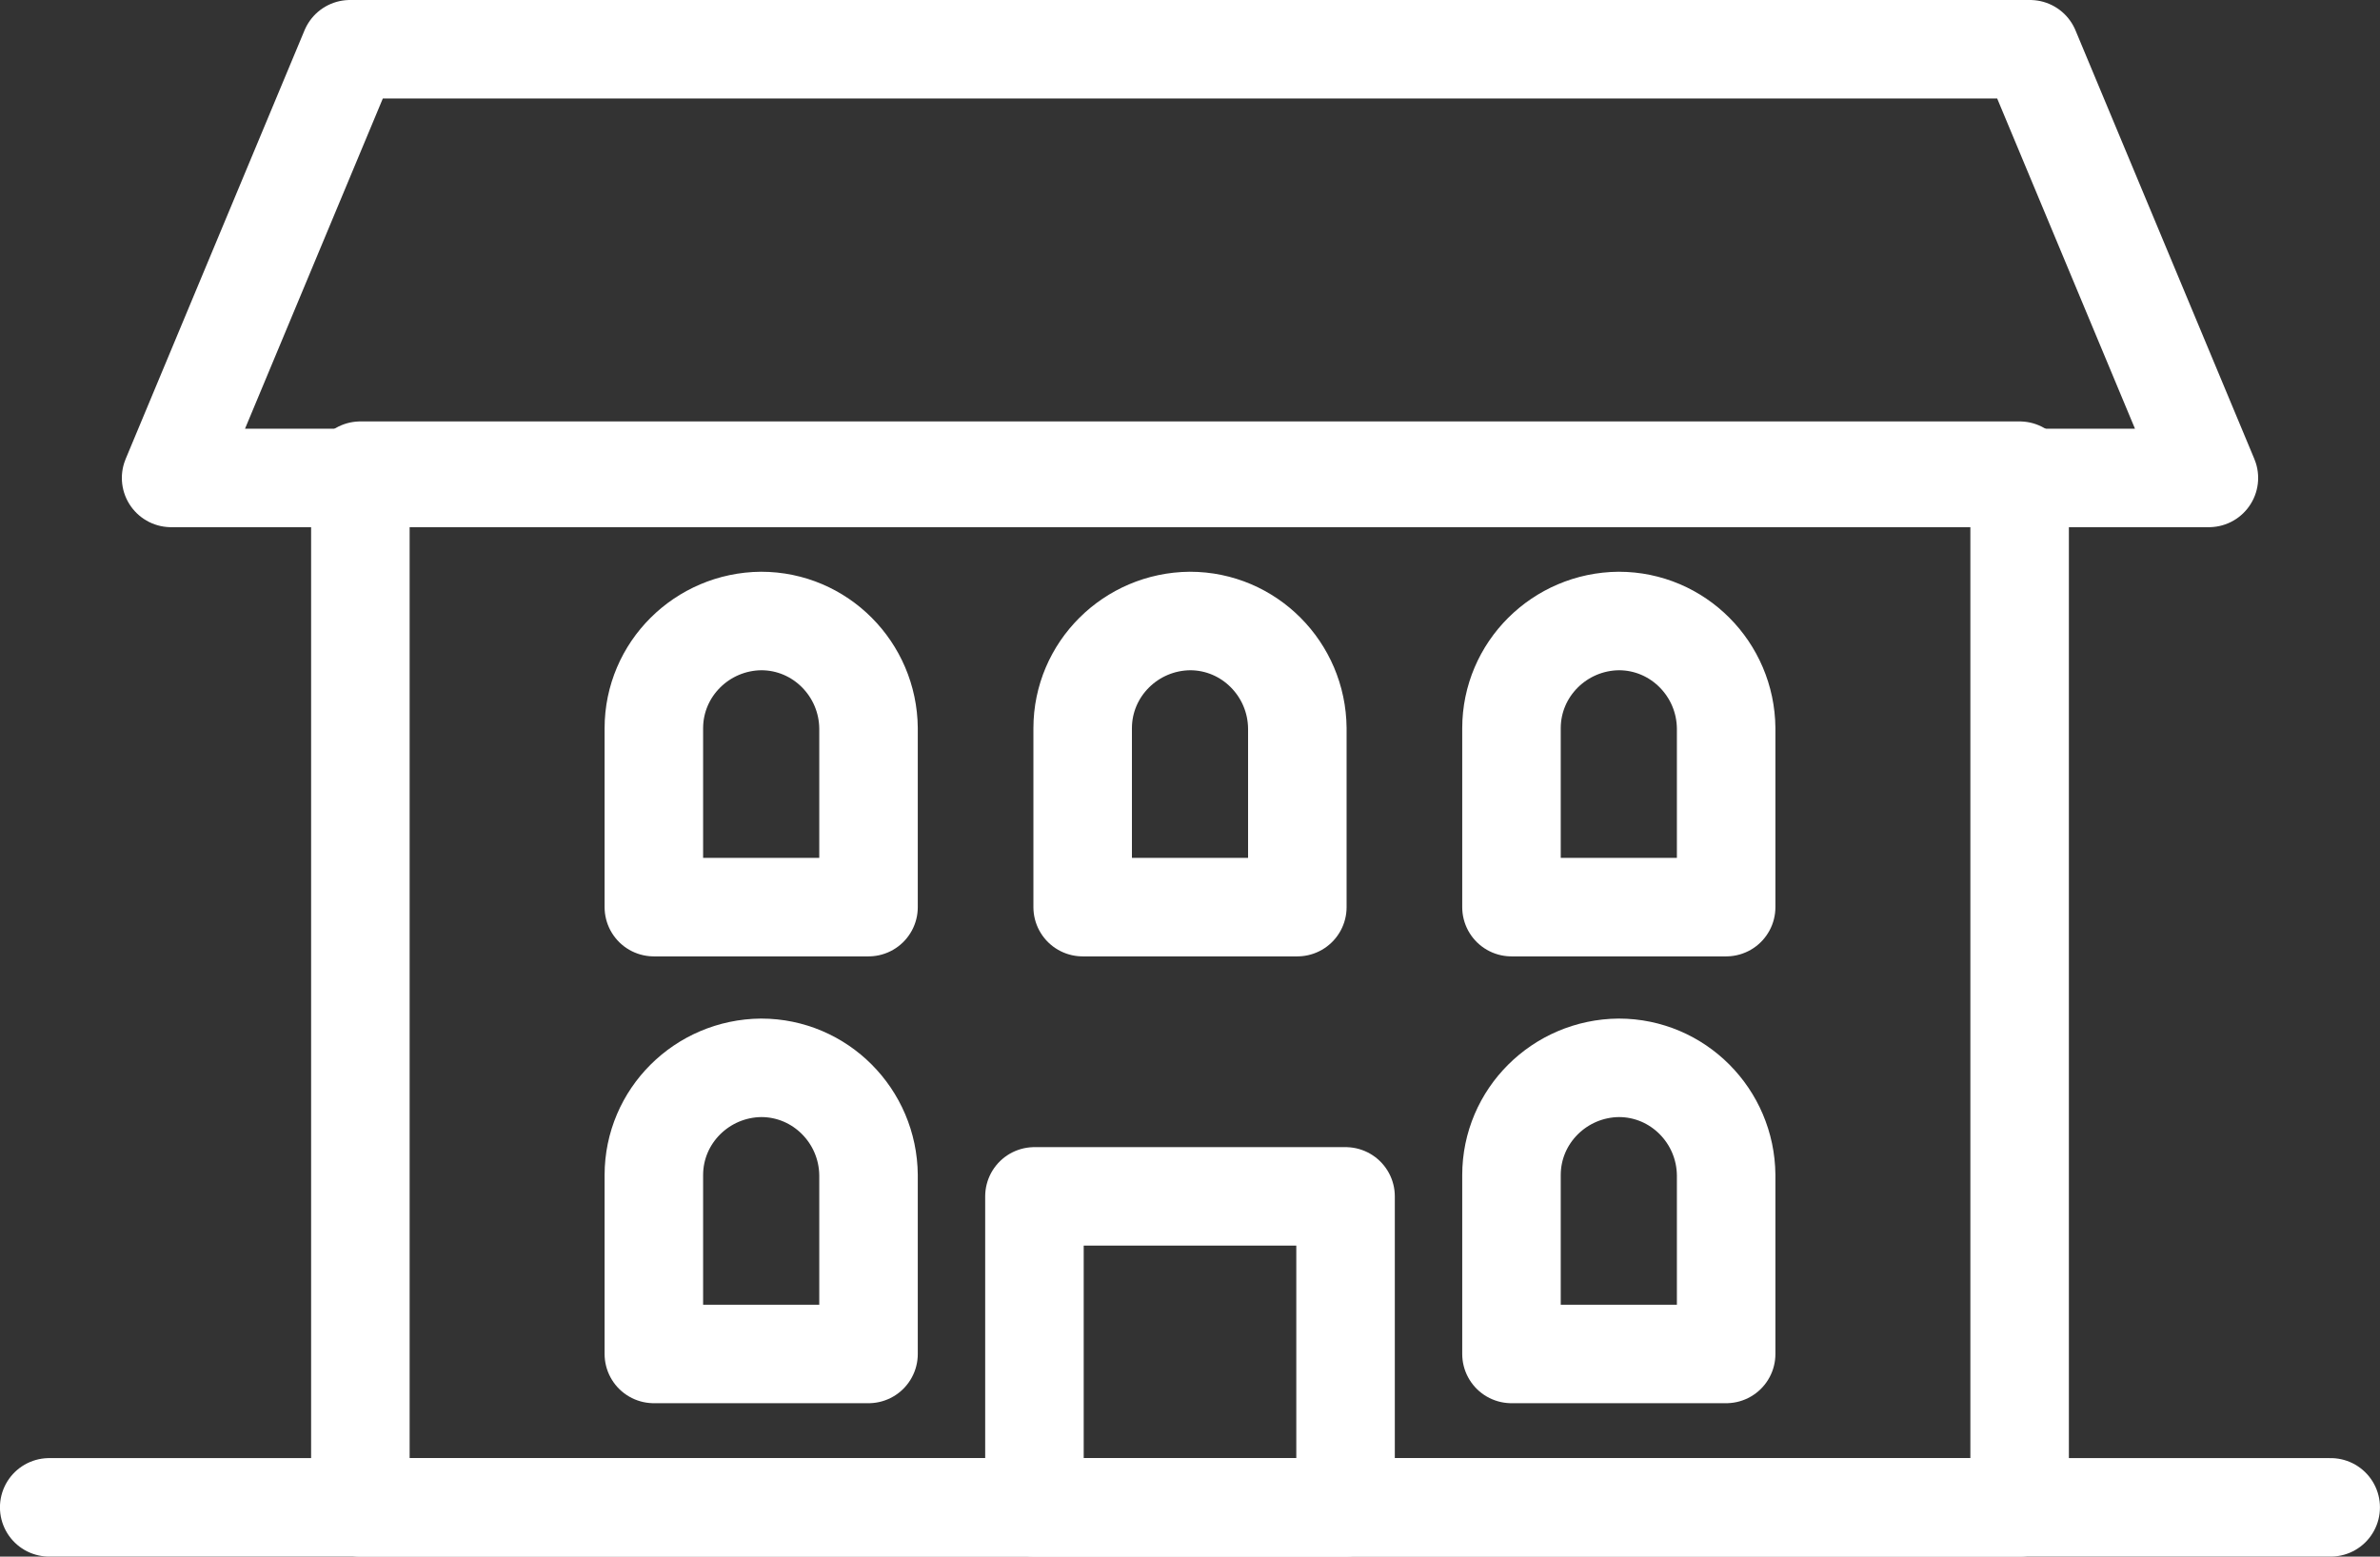 <?xml version="1.0" encoding="utf-8"?>
<!-- Generator: Adobe Illustrator 25.4.1, SVG Export Plug-In . SVG Version: 6.00 Build 0)  -->
<svg version="1.1" id="Layer_1" xmlns="http://www.w3.org/2000/svg" xmlns:xlink="http://www.w3.org/1999/xlink" x="0px" y="0px"
	 viewBox="0 0 45.9 30.03" style="enable-background:new 0 0 45.9 30.03;" xml:space="preserve">
<rect x="0" y="0" width="45.9" height="30.03" fill="#333333" stroke="none"/>
<style type="text/css">
	.vb1{fill:none;stroke:#FFFFFF;stroke-width:1.9;stroke-linecap:round;stroke-linejoin:round;}
</style>
<g id="Group_867" transform="translate(-105.771 -582.401)">
	<line id="Line_45" class="vb1" x1="106.72" y1="611.48" x2="150.72" y2="611.48"/>
	<g id="Group_866" transform="translate(109.071 583.351)">
		<rect id="Rectangle_551" x="3.65" y="8.13" class="vb1" width="32" height="20"/>
		<path id="Path_2697" class="vb1" d="M39.3,8.27H0L3.45,0h32.4L39.3,8.27z"/>
		<rect id="Rectangle_552" x="16.65" y="22.13" class="vb1" width="6" height="6"/>
		<path id="Path_2698" class="vb1" d="M9.31,16.55V13.1c0-1.14,0.93-2.06,2.07-2.07l0,0c1.14,0,2.06,0.93,2.07,2.07v3.45
			C13.45,16.55,9.31,16.55,9.31,16.55z"/>
		<path id="Path_2699" class="vb1" d="M17.58,16.55V13.1c0-1.14,0.93-2.06,2.07-2.07l0,0c1.14,0,2.06,0.93,2.07,2.07v3.45
			C21.72,16.55,17.58,16.55,17.58,16.55z"/>
		<path id="Path_2700" class="vb1" d="M25.85,16.55V13.1c0-1.14,0.93-2.06,2.07-2.07l0,0c1.14,0,2.06,0.93,2.07,2.07v3.45
			C29.99,16.55,25.85,16.55,25.85,16.55z"/>
		<path id="Path_2701" class="vb1" d="M9.31,25.17v-3.45c0-1.14,0.93-2.06,2.07-2.07l0,0c1.14,0,2.06,0.93,2.07,2.07v3.45H9.31z"/>
		<path id="Path_2702" class="vb1" d="M25.85,25.17v-3.45c0-1.14,0.93-2.06,2.07-2.07l0,0c1.14,0,2.06,0.93,2.07,2.07v3.45H25.85z"
			/>
	</g>
</g>
</svg>
